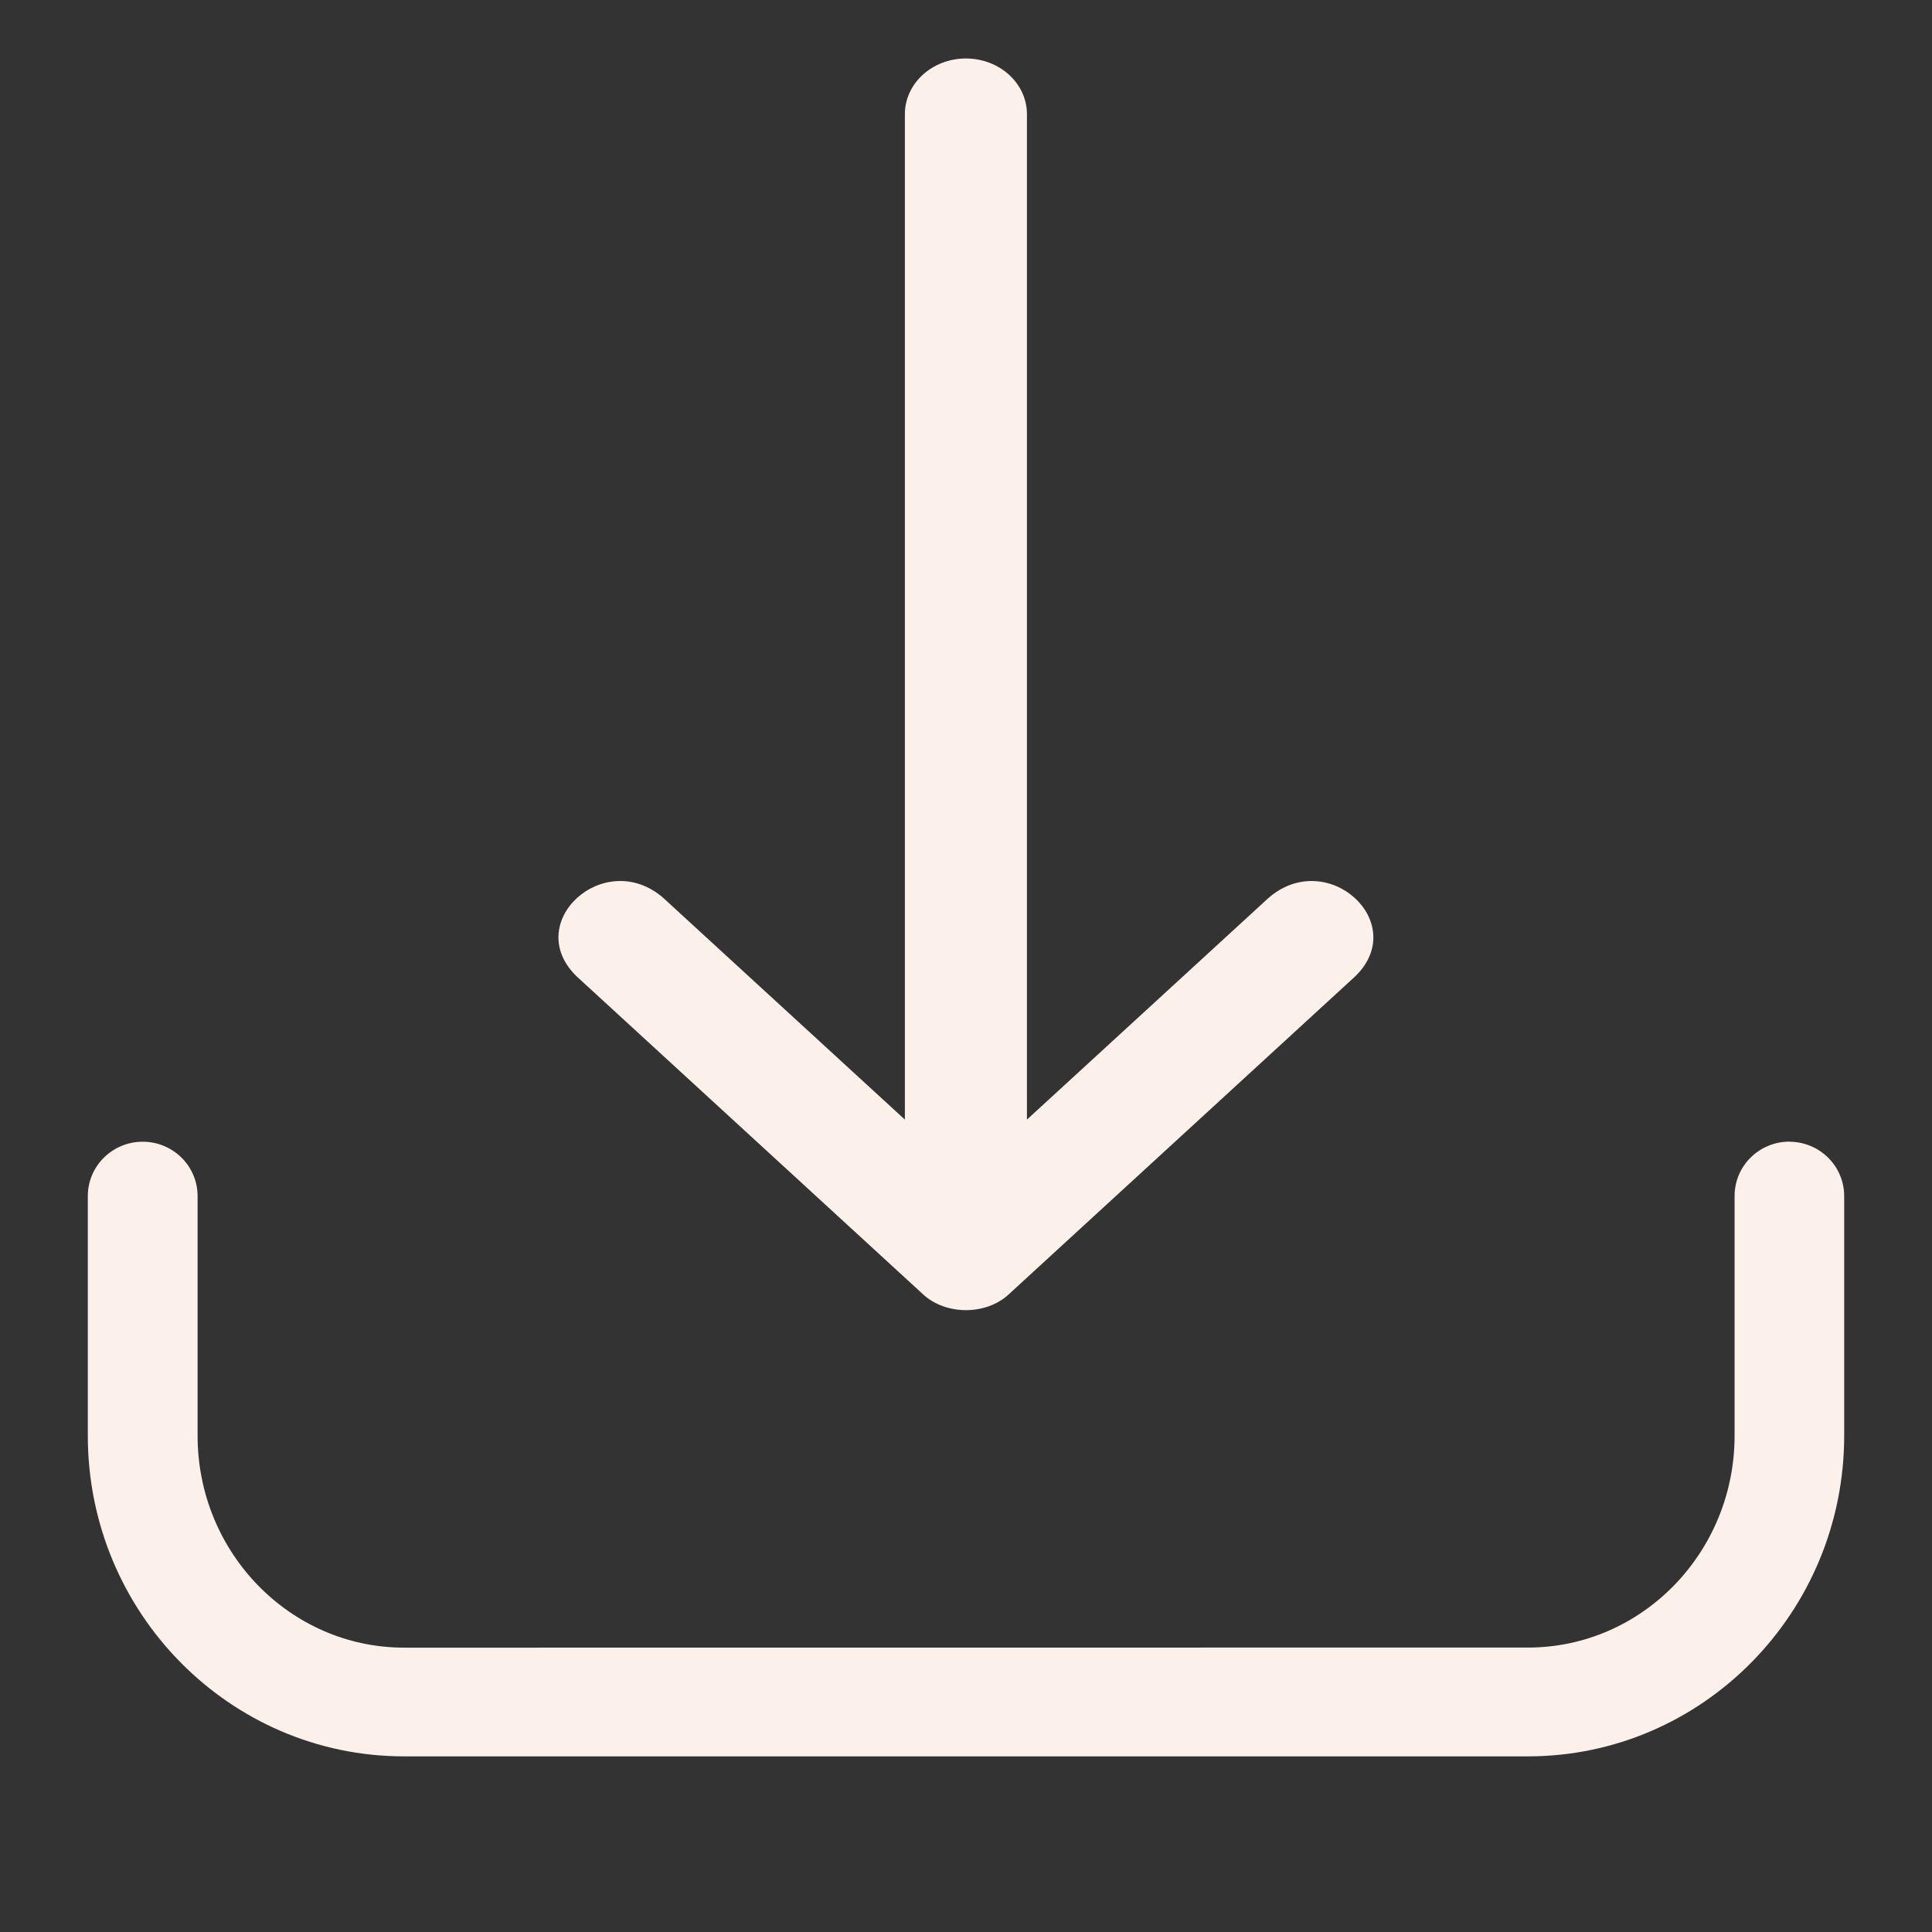 <svg width="22" height="22" viewBox="0 0 22 22" fill="none" xmlns="http://www.w3.org/2000/svg">
<rect x="0" y="0" width="22" height="22" fill="#333333" stroke="none"/>
<path d="M20.377 13C20.031 13 19.752 13.277 19.752 13.619V16.348C19.752 17.679 18.696 18.761 17.4 18.761L4.602 18.762C3.305 18.762 2.25 17.68 2.25 16.349V13.62C2.25 13.278 1.97 13.001 1.625 13.001C1.28 13.001 1 13.278 1 13.62V16.349C1 18.363 2.615 20 4.601 20H17.399C19.385 20 21 18.362 21 16.349V13.62C21 13.278 20.72 13.001 20.375 13.001L20.377 13Z" fill="#FBF0EA"/>
<path d="M10.506 14.734C10.766 14.98 11.233 14.981 11.492 14.734L15.433 11.117C16.06 10.506 15.116 9.646 14.447 10.223L11.694 12.749V1.3C11.694 0.95 11.383 0.666 10.999 0.666C10.615 0.666 10.304 0.95 10.304 1.3V12.749L7.551 10.223C6.884 9.646 5.937 10.504 6.565 11.117L10.506 14.734Z" fill="#FBF0EA"/>
</svg>
